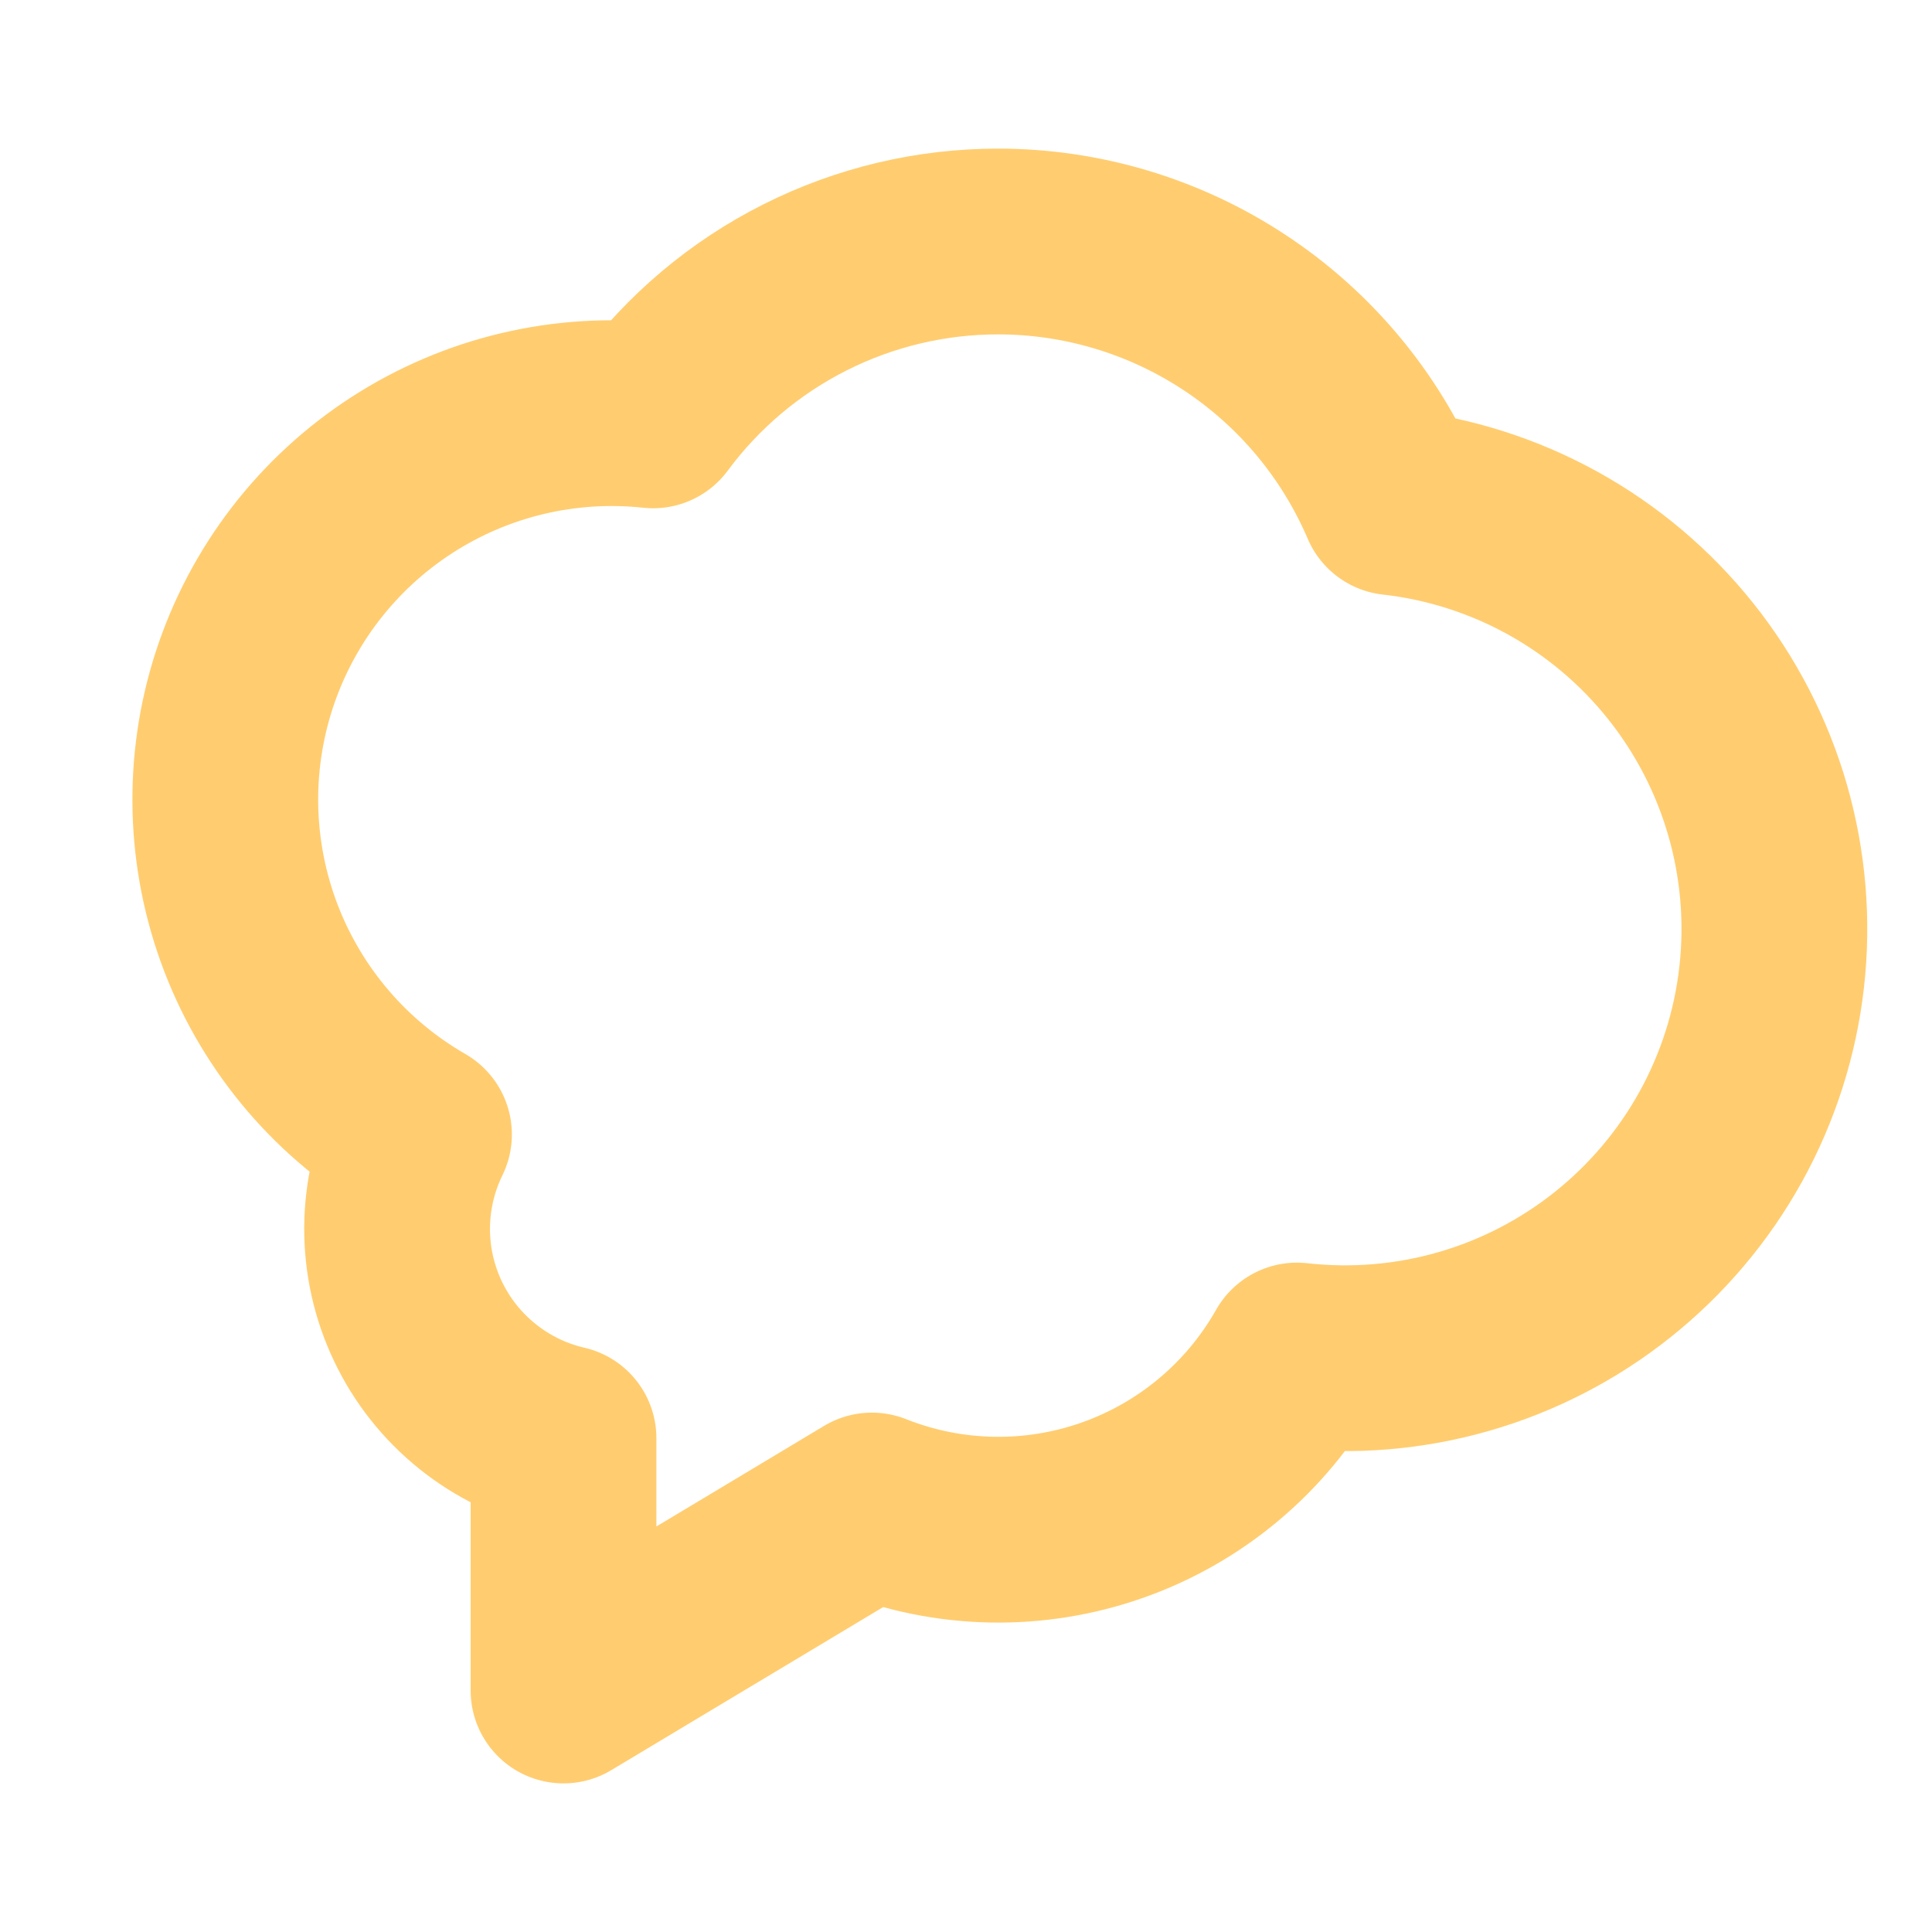 <svg width="52" height="52" viewBox="0 0 52 52" fill="none" xmlns="http://www.w3.org/2000/svg">
<path d="M26.867 6.5C29.131 6.501 31.345 7.167 33.234 8.415C35.124 9.662 36.605 11.436 37.496 13.518C39.004 13.688 40.464 14.153 41.792 14.887C43.12 15.621 44.291 16.61 45.237 17.797C46.183 18.983 46.886 20.344 47.306 21.803C47.726 23.261 47.855 24.788 47.685 26.296C47.515 27.804 47.05 29.264 46.316 30.592C45.581 31.92 44.593 33.09 43.406 34.036C42.22 34.983 40.858 35.686 39.4 36.106C37.942 36.526 36.415 36.654 34.907 36.484C33.81 38.426 32.046 39.904 29.943 40.646C27.84 41.388 25.54 41.344 23.467 40.521L15.167 45.5V38.71C14.319 38.514 13.526 38.129 12.848 37.583C12.169 37.038 11.623 36.347 11.249 35.561C10.875 34.775 10.683 33.915 10.688 33.045C10.693 32.174 10.895 31.316 11.277 30.535C9.209 29.345 7.612 27.48 6.756 25.252C5.9 23.024 5.836 20.57 6.574 18.301C7.313 16.032 8.81 14.085 10.813 12.789C12.817 11.492 15.205 10.924 17.578 11.18C18.652 9.728 20.052 8.548 21.666 7.735C23.279 6.922 25.06 6.499 26.867 6.5Z" stroke="#FFCD70" stroke-width="5" stroke-linecap="round" stroke-linejoin="round"/>
</svg>
